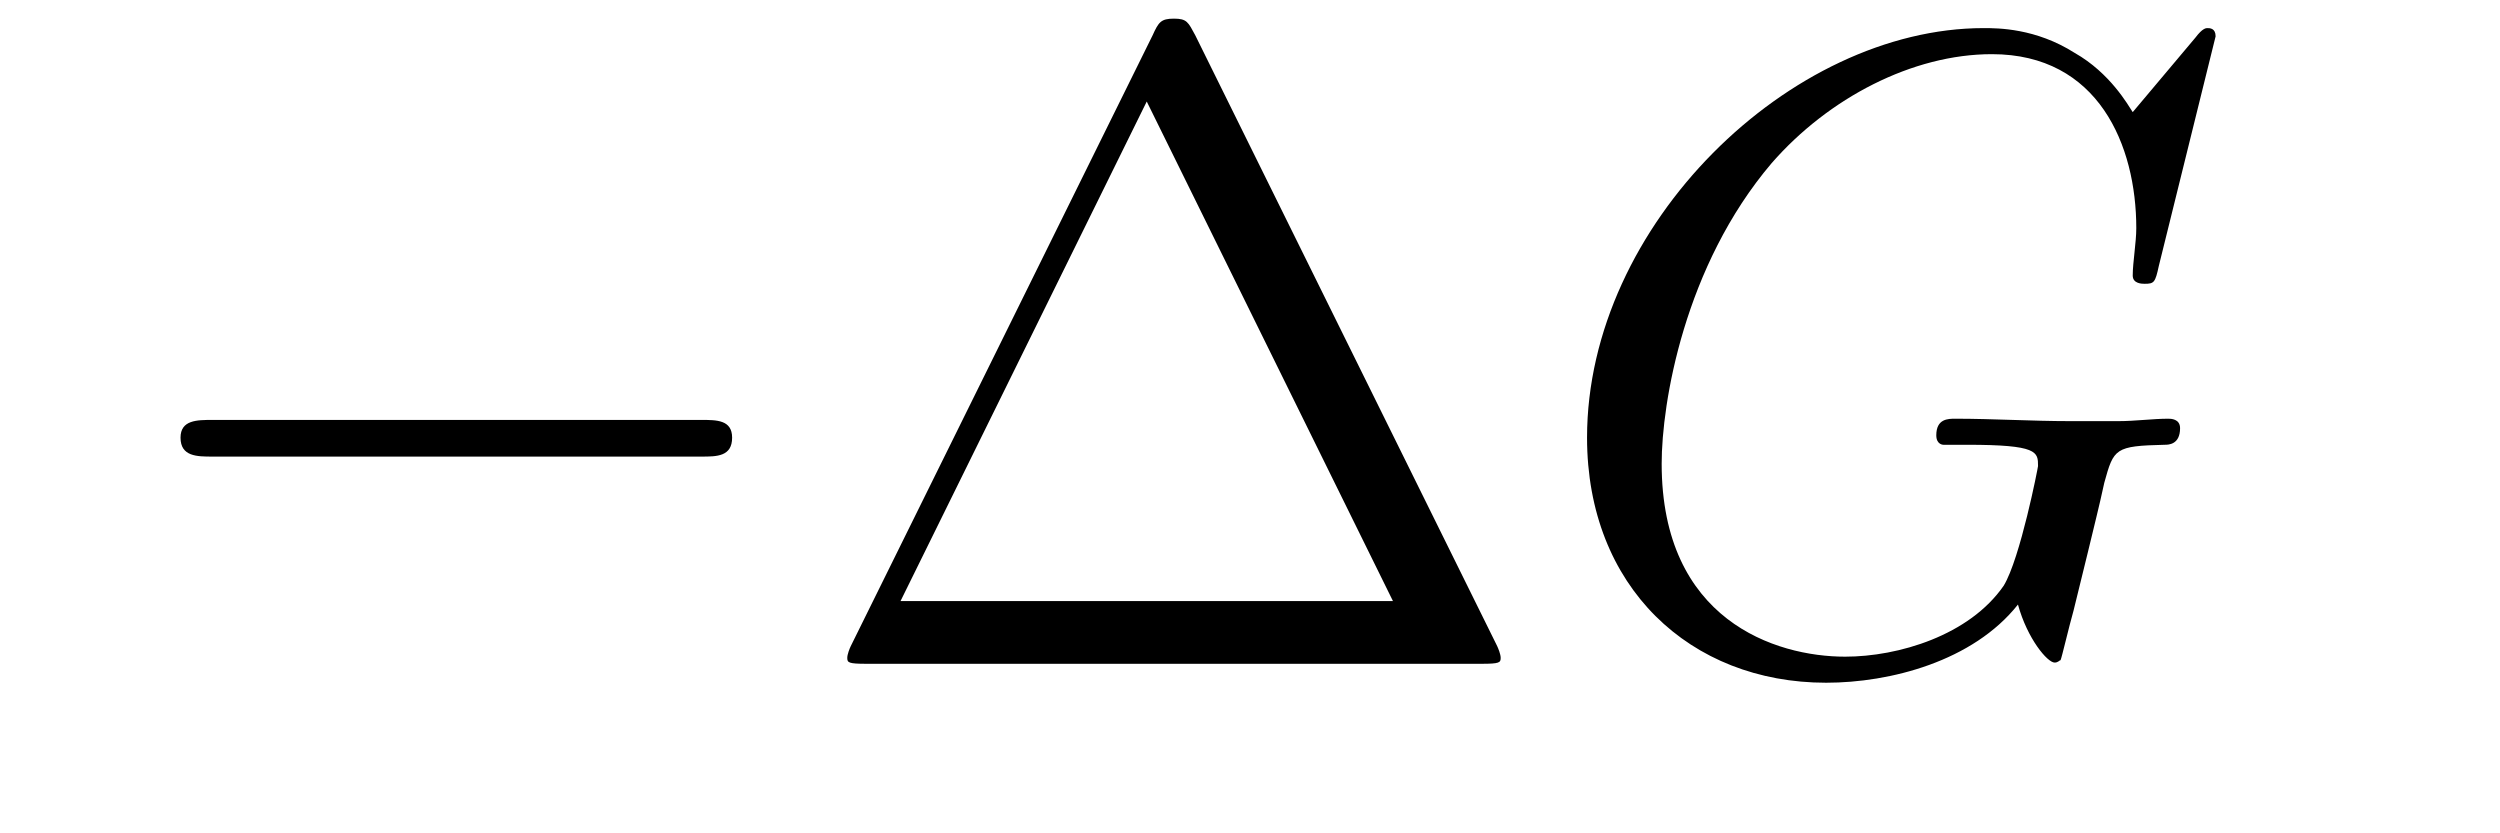 <?xml version='1.0'?>
<!-- This file was generated by dvisvgm 1.9.2 -->
<svg height='11pt' version='1.1' viewBox='0 -11 33 11' width='33pt' xmlns='http://www.w3.org/2000/svg' xmlns:xlink='http://www.w3.org/1999/xlink'>
<g id='page1'>
<g transform='matrix(1 0 0 1 -127 652)'>
<path d='M136.258 -656.973C136.461 -656.973 136.664 -656.973 136.664 -657.223C136.664 -657.457 136.461 -657.457 136.258 -657.457H129.805C129.602 -657.457 129.383 -657.457 129.383 -657.223C129.383 -656.973 129.602 -656.973 129.805 -656.973H136.258ZM137.637 -654.238' fill-rule='evenodd'/>
<path d='M142.777 -662.535C142.684 -662.707 142.668 -662.754 142.496 -662.754C142.324 -662.754 142.293 -662.707 142.215 -662.535L138.231 -654.473C138.215 -654.441 138.184 -654.363 138.184 -654.316C138.184 -654.254 138.199 -654.238 138.434 -654.238H146.559C146.793 -654.238 146.809 -654.254 146.809 -654.316C146.809 -654.363 146.777 -654.441 146.762 -654.473L142.777 -662.535ZM142.137 -661.66L145.387 -655.066H138.887L142.137 -661.66ZM147.355 -654.238' fill-rule='evenodd'/>
<path d='M156.246 -662.52C156.246 -662.629 156.168 -662.629 156.137 -662.629C156.121 -662.629 156.074 -662.629 155.98 -662.504L155.152 -661.52C155.09 -661.613 154.855 -662.035 154.387 -662.301C153.871 -662.629 153.371 -662.629 153.184 -662.629C150.637 -662.629 147.949 -660.035 147.949 -657.223C147.949 -655.254 149.309 -653.988 151.105 -653.988C151.949 -653.988 153.043 -654.27 153.637 -655.02C153.762 -654.566 154.027 -654.254 154.121 -654.254C154.168 -654.254 154.184 -654.285 154.199 -654.285C154.215 -654.316 154.309 -654.723 154.371 -654.941L154.559 -655.707C154.652 -656.098 154.699 -656.27 154.777 -656.629C154.902 -657.082 154.918 -657.113 155.574 -657.129C155.621 -657.129 155.777 -657.129 155.777 -657.348C155.777 -657.473 155.652 -657.473 155.621 -657.473C155.418 -657.473 155.184 -657.441 154.965 -657.441H154.324C153.824 -657.441 153.309 -657.473 152.809 -657.473C152.715 -657.473 152.559 -657.473 152.559 -657.254C152.559 -657.129 152.652 -657.129 152.652 -657.129H152.965C153.902 -657.129 153.902 -657.035 153.902 -656.848C153.902 -656.832 153.668 -655.629 153.449 -655.269C152.996 -654.613 152.059 -654.332 151.356 -654.332C150.434 -654.332 148.934 -654.816 148.934 -656.879C148.934 -657.676 149.23 -659.488 150.387 -660.848C151.137 -661.707 152.246 -662.285 153.293 -662.285C154.699 -662.285 155.199 -661.082 155.199 -659.988C155.199 -659.801 155.152 -659.535 155.152 -659.363C155.152 -659.254 155.277 -659.254 155.309 -659.254C155.434 -659.254 155.449 -659.27 155.496 -659.488L156.246 -662.52ZM156.594 -654.238' fill-rule='evenodd'/>
</g>
</g>
</svg>
